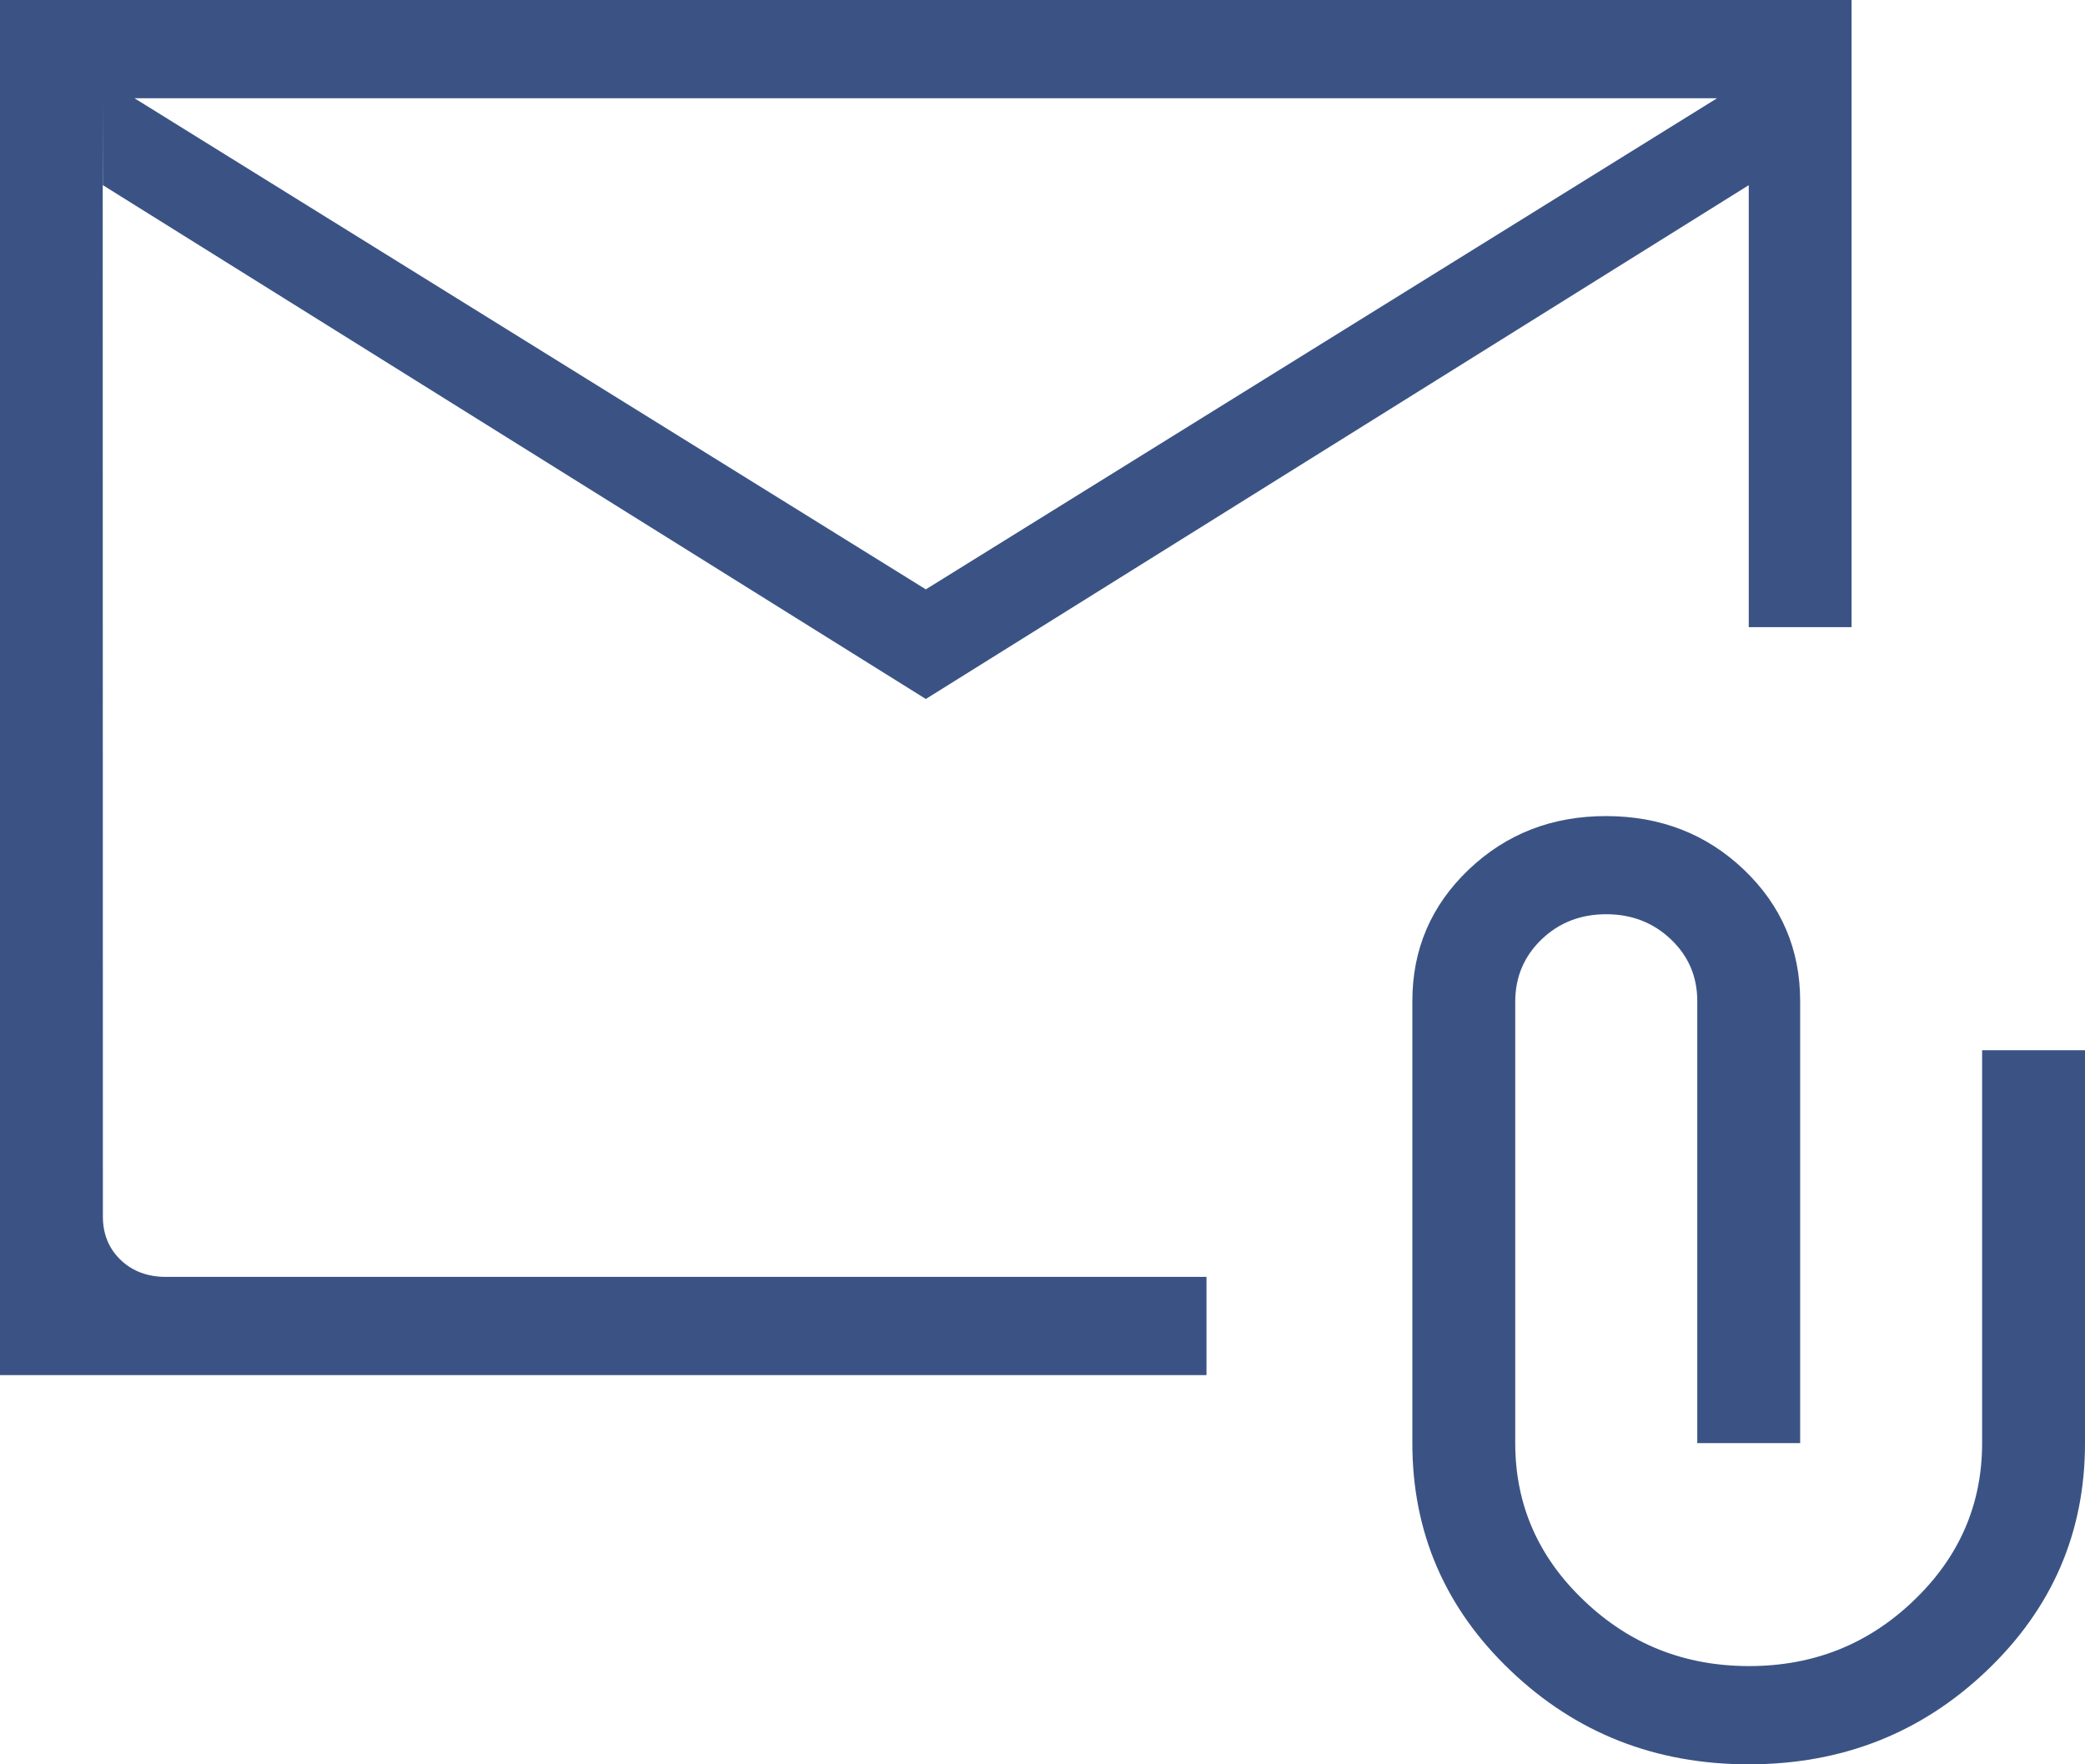 <?xml version="1.0" encoding="UTF-8"?> <svg xmlns="http://www.w3.org/2000/svg" width="26" height="22" viewBox="0 0 26 22" fill="none"><path d="M11.545 8.716L1.283 2.309V15.169C1.283 15.389 1.357 15.569 1.505 15.711C1.653 15.852 1.841 15.922 2.07 15.922H15.045V17.147H0V0H23.089V7.82H21.807V2.309L11.545 8.716ZM11.545 7.349L21.412 1.225H1.677L11.545 7.349ZM21.807 22C20.642 22 19.652 21.61 18.836 20.831C18.02 20.053 17.612 19.107 17.612 17.995V12.483C17.612 11.837 17.846 11.291 18.314 10.844C18.782 10.398 19.354 10.175 20.03 10.176C20.706 10.177 21.279 10.399 21.746 10.844C22.214 11.291 22.448 11.837 22.448 12.483V17.995H21.165V12.483C21.165 12.179 21.056 11.922 20.837 11.714C20.618 11.505 20.349 11.4 20.029 11.4C19.709 11.4 19.441 11.505 19.223 11.714C19.006 11.923 18.897 12.18 18.895 12.483V17.995C18.895 18.759 19.18 19.414 19.752 19.958C20.322 20.503 21.008 20.775 21.811 20.775C22.613 20.775 23.297 20.503 23.864 19.958C24.433 19.414 24.717 18.759 24.717 17.995V13.096H26V17.995C26 19.107 25.592 20.053 24.776 20.831C23.96 21.61 22.971 22 21.807 22ZM1.283 2.309L1.281 1.225V15.922L1.283 2.309Z" fill="#3B5384"></path></svg> 